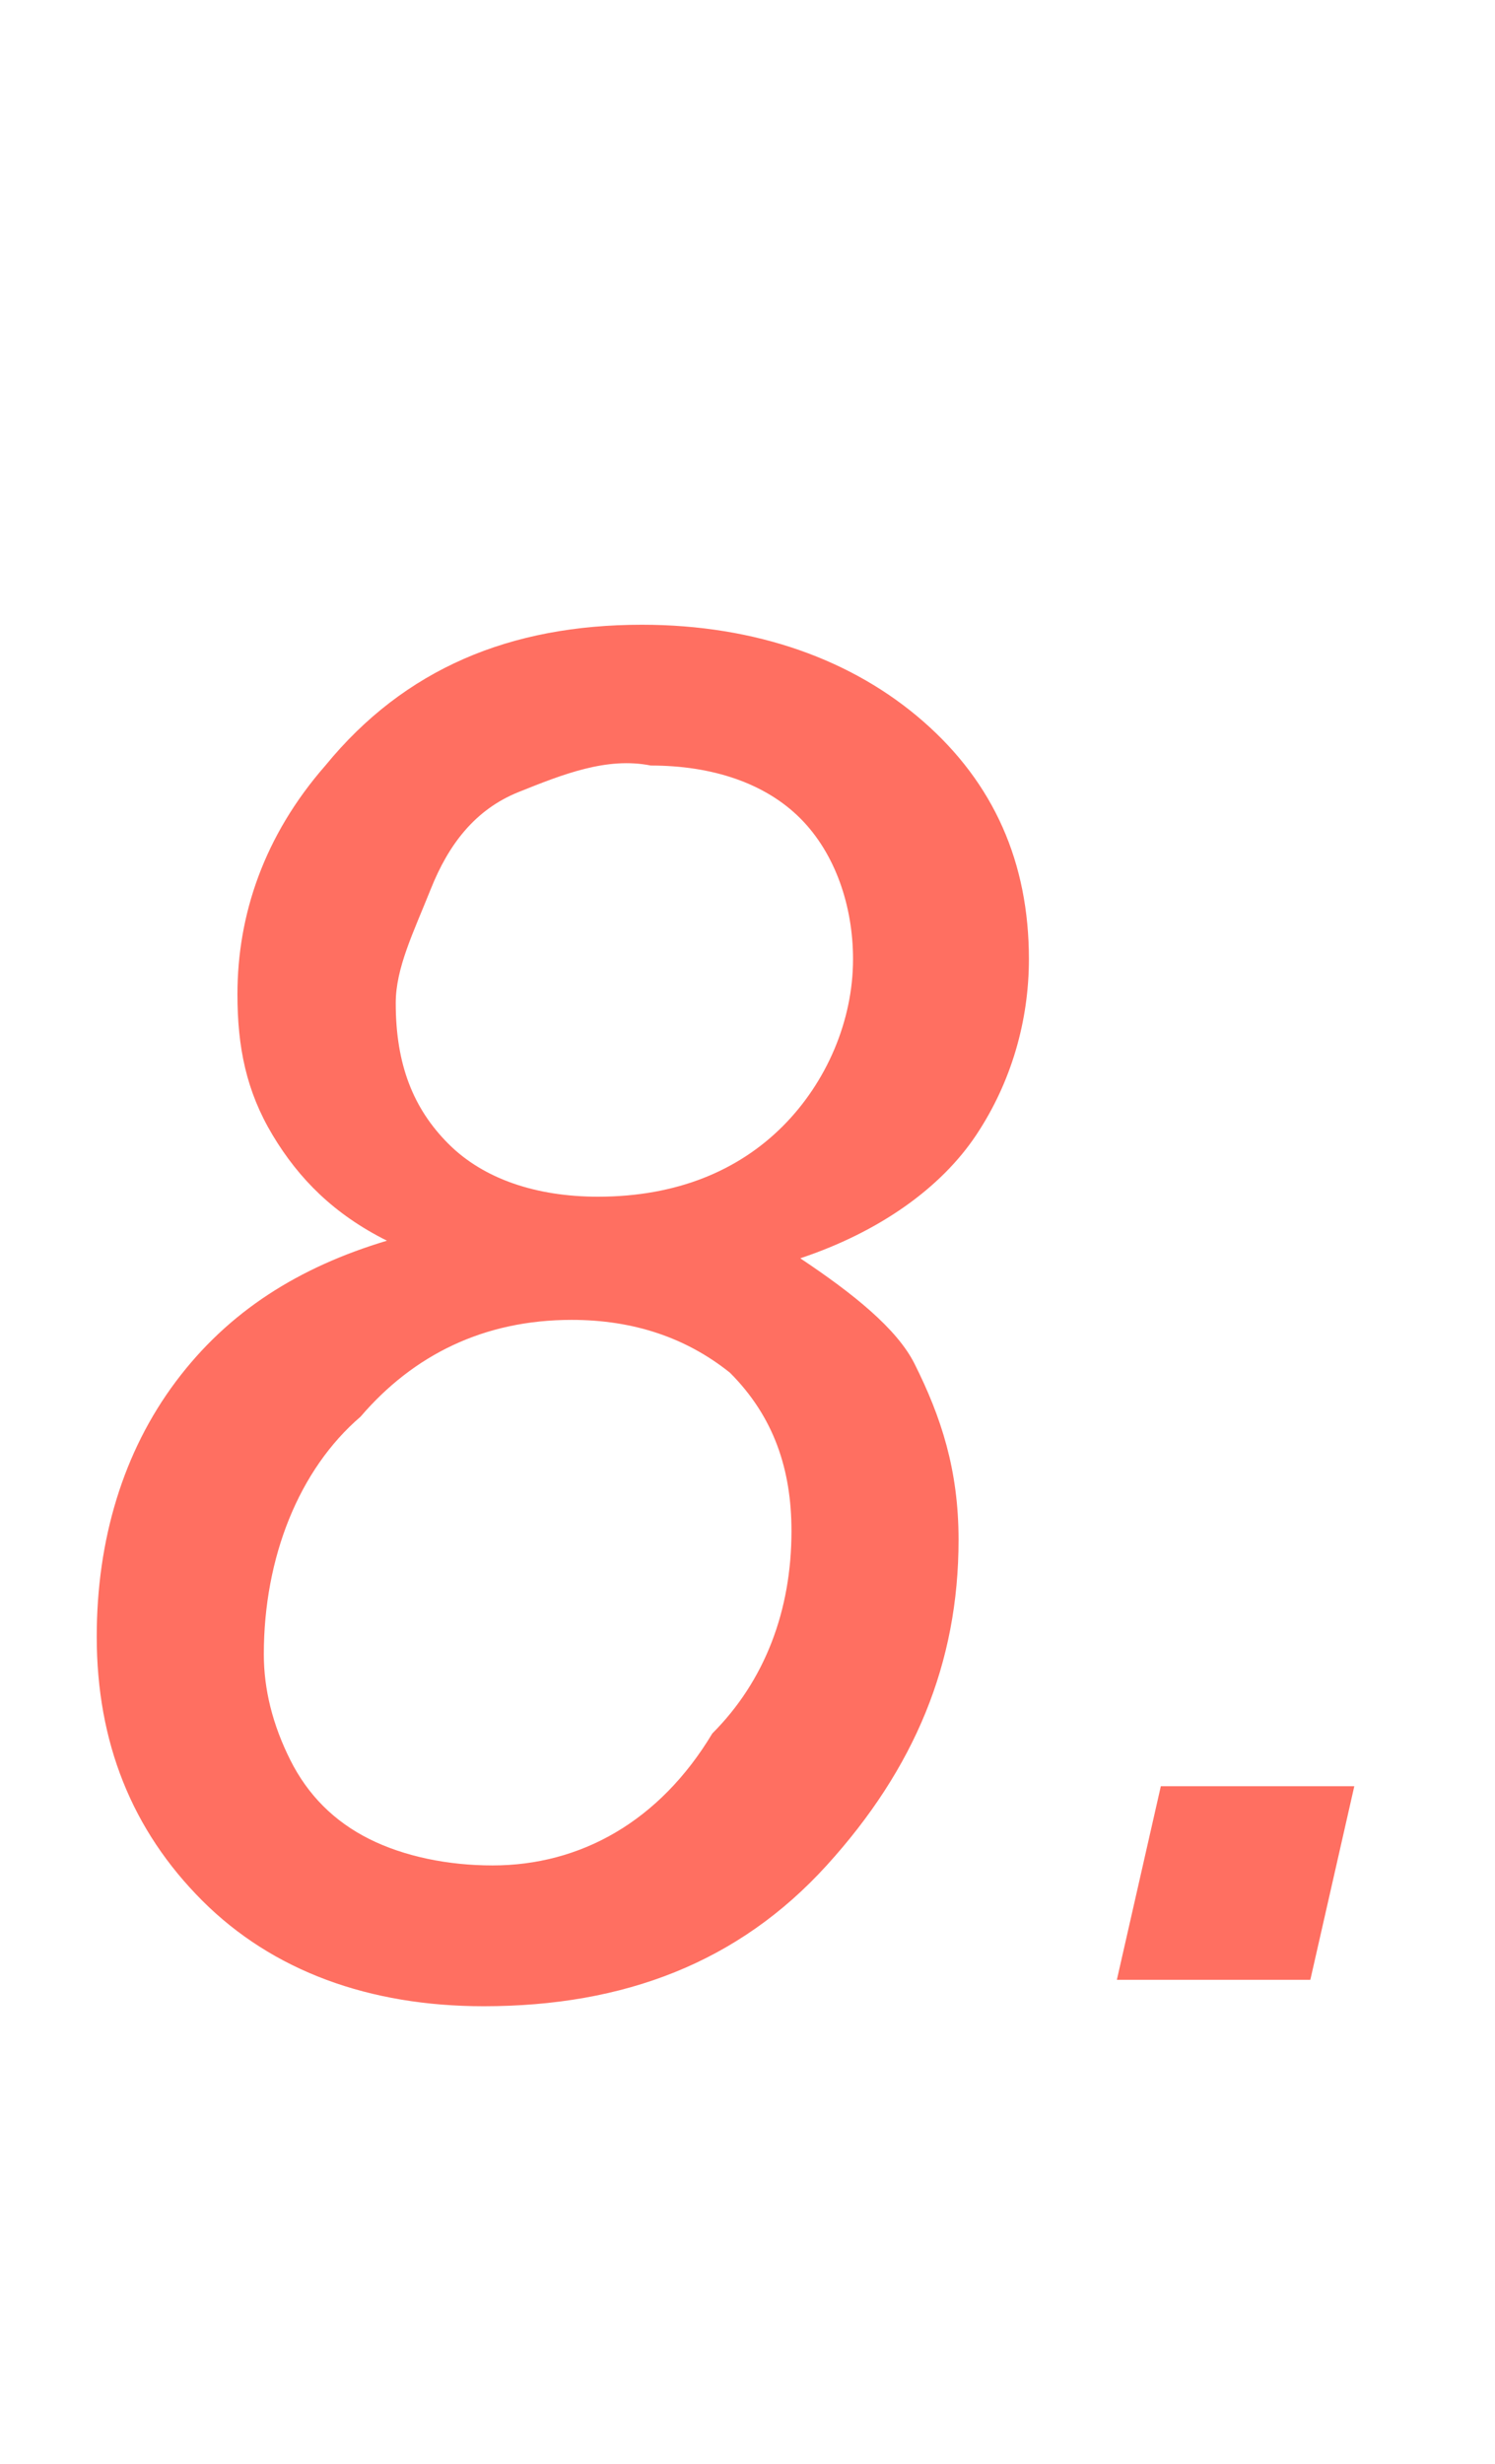 <?xml version="1.0" encoding="utf-8"?>
<!-- Generator: Adobe Illustrator 27.0.0, SVG Export Plug-In . SVG Version: 6.00 Build 0)  -->
<svg version="1.1" id="圖層_1" xmlns="http://www.w3.org/2000/svg" xmlns:xlink="http://www.w3.org/1999/xlink" x="0px" y="0px"
	 viewBox="0 0 17 28" style="enable-background:new 0 0 17 28;" xml:space="preserve">
<style type="text/css">
	.st0{fill:#FF6F61;}
</style>
<g>
	<path class="st0" d="M4.4,14.1c-0.6-0.3-1-0.7-1.3-1.2s-0.4-1-0.4-1.6c0-0.9,0.3-1.8,1-2.6c0.9-1.1,2.1-1.6,3.6-1.6
		c1.3,0,2.4,0.4,3.2,1.1c0.8,0.7,1.2,1.6,1.2,2.7c0,0.7-0.2,1.4-0.6,2s-1.1,1.1-2,1.4c0.6,0.4,1.1,0.8,1.3,1.2
		c0.3,0.6,0.5,1.2,0.5,2c0,1.4-0.5,2.6-1.5,3.7s-2.3,1.6-3.9,1.6c-1.3,0-2.4-0.4-3.2-1.2s-1.2-1.8-1.2-3c0-1.1,0.3-2.1,0.9-2.9
		C2.6,14.9,3.4,14.4,4.4,14.1z M3,18.8c0,0.4,0.1,0.8,0.3,1.2c0.2,0.4,0.5,0.7,0.9,0.9c0.4,0.2,0.9,0.3,1.4,0.3c1,0,1.9-0.5,2.5-1.5
		C8.7,19.1,9,18.3,9,17.4c0-0.7-0.2-1.3-0.7-1.8C7.8,15.2,7.2,15,6.5,15c-1,0-1.8,0.4-2.4,1.1C3.4,16.7,3,17.7,3,18.8z M4.5,11.4
		c0,0.7,0.2,1.2,0.6,1.6s1,0.6,1.7,0.6c0.9,0,1.6-0.3,2.1-0.8c0.5-0.5,0.8-1.2,0.8-1.9c0-0.6-0.2-1.2-0.6-1.6
		c-0.4-0.4-1-0.6-1.7-0.6C6.9,8.6,6.4,8.8,5.9,9s-0.8,0.6-1,1.1S4.5,11,4.5,11.4z"/>
	<path class="st0" d="M12.7,22.5l0.5-2.2h2.2l-0.5,2.2H12.7z"/>
</g>
</svg>
